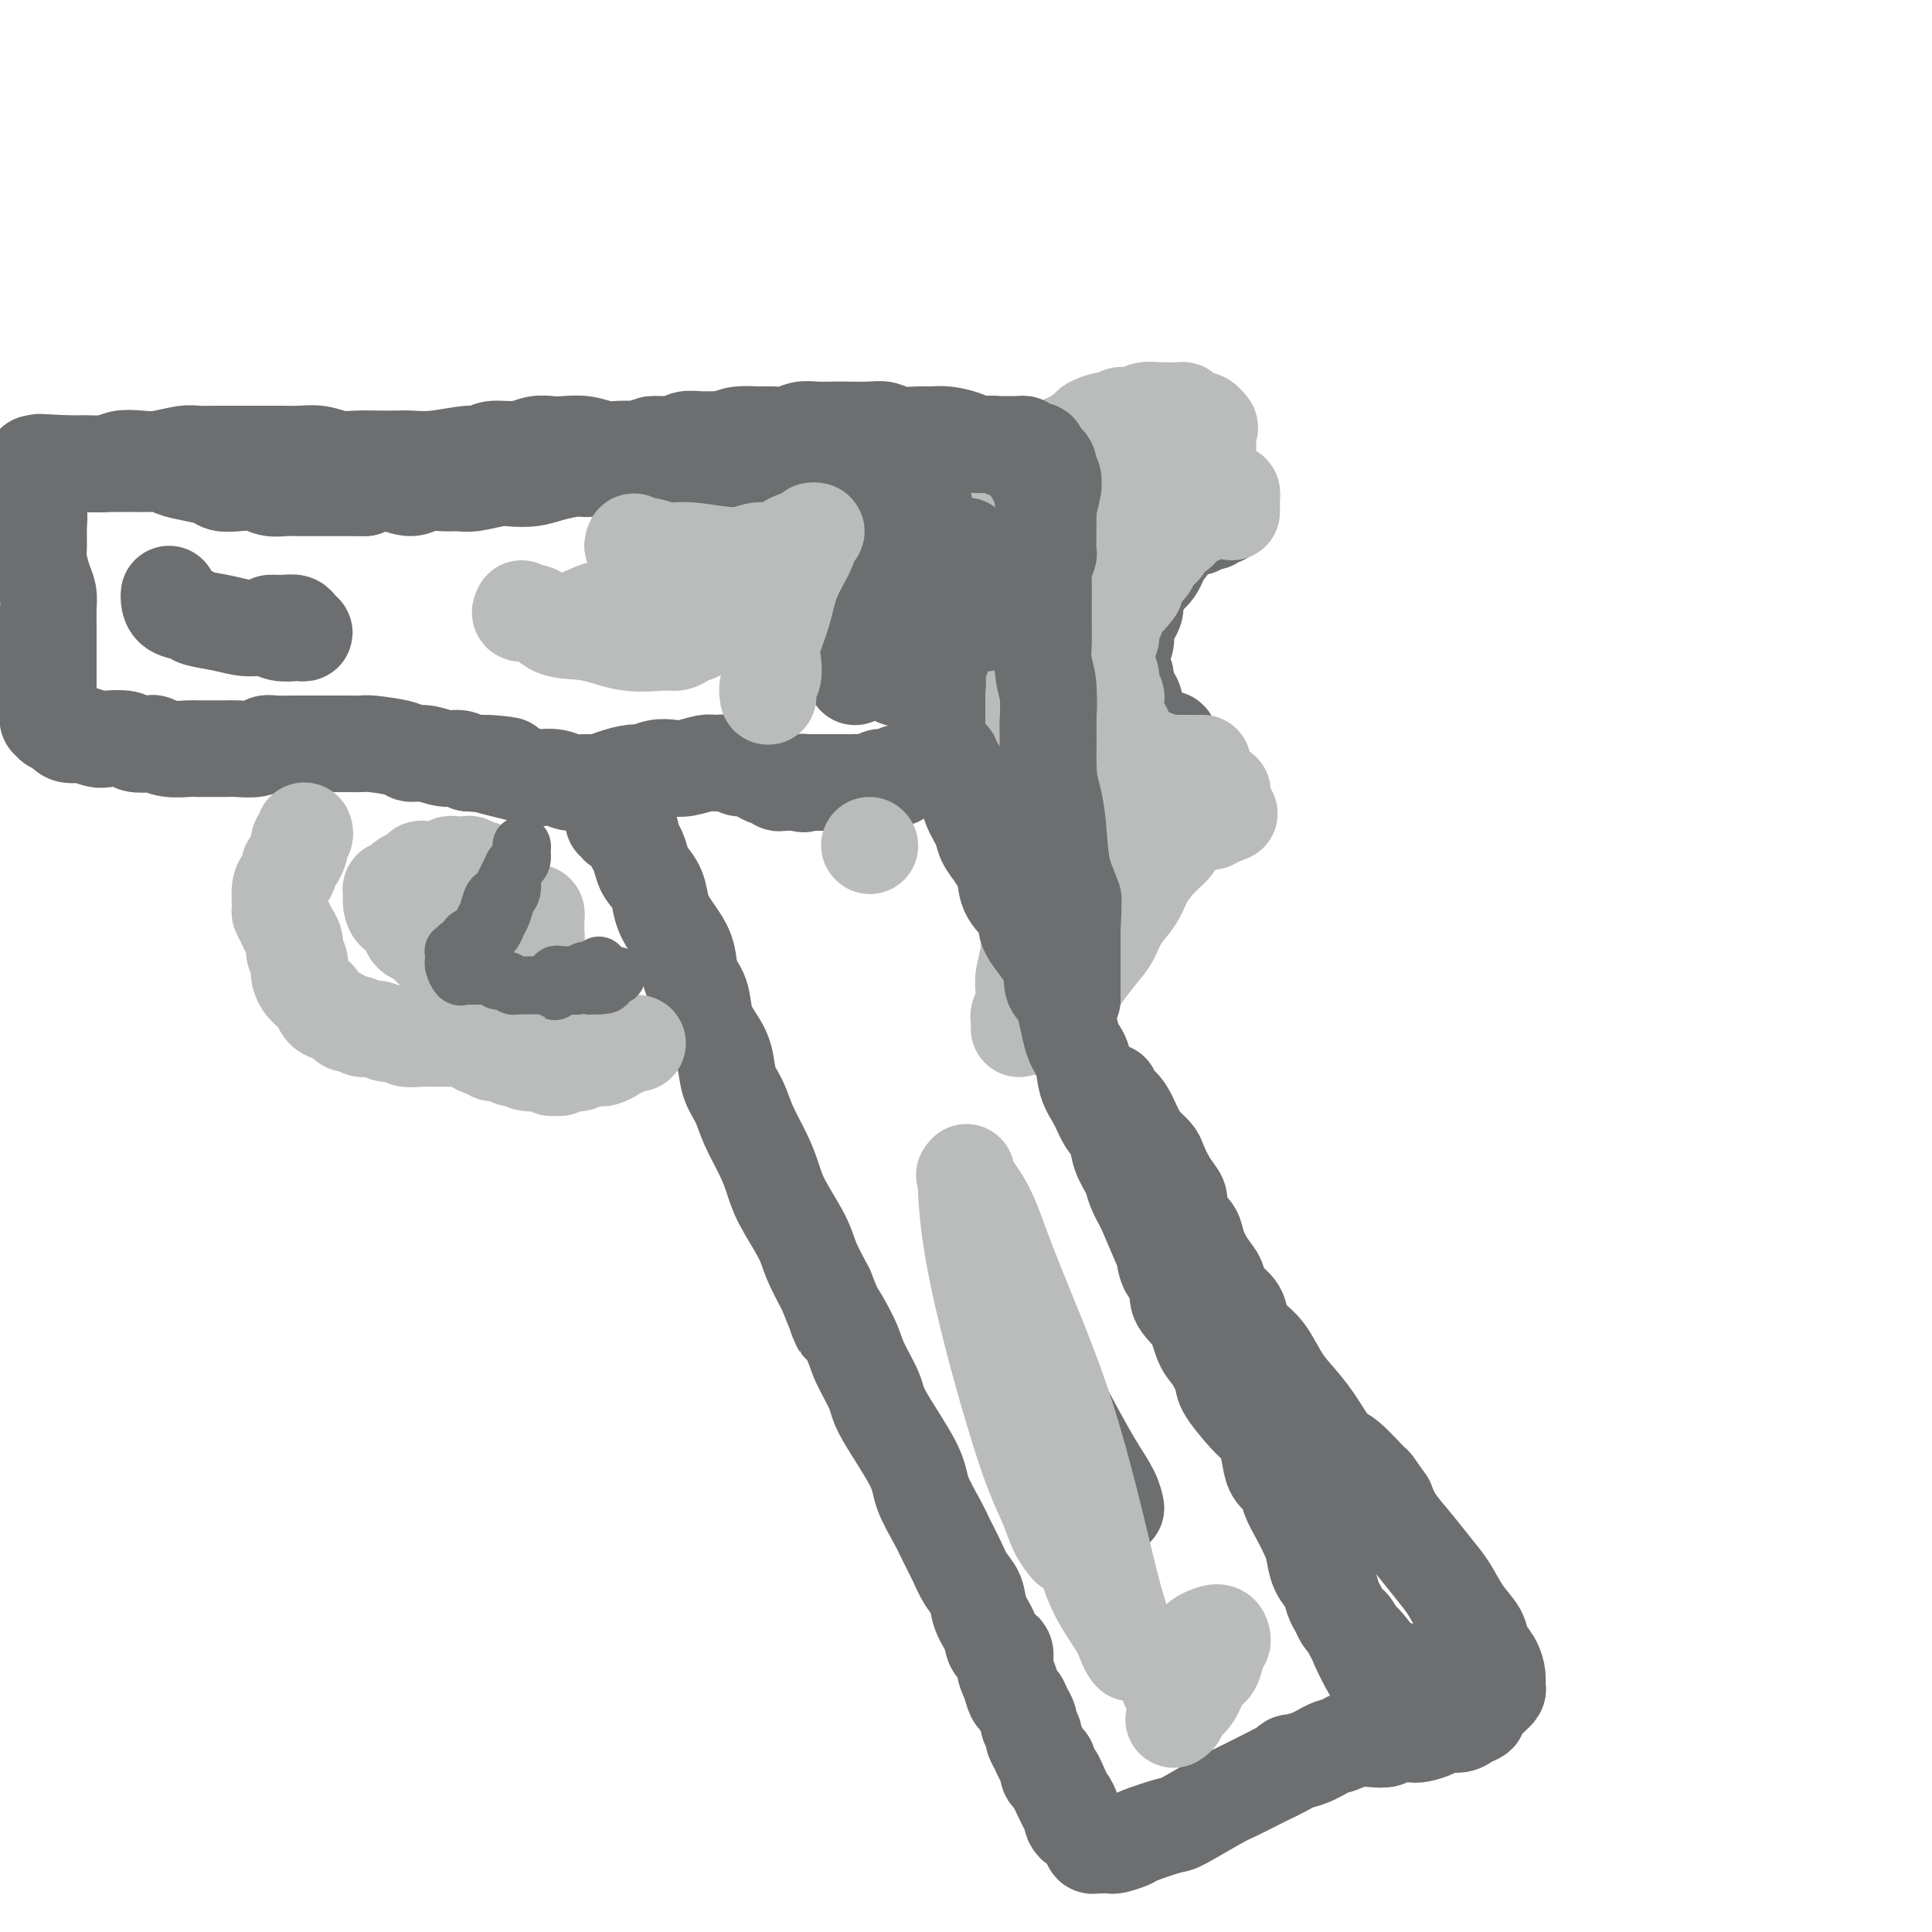 <svg viewBox='0 0 400 400' version='1.1' xmlns='http://www.w3.org/2000/svg' xmlns:xlink='http://www.w3.org/1999/xlink'><g fill='none' stroke='#6D6E70' stroke-width='20' stroke-linecap='round' stroke-linejoin='round'><path d='M7,96c-0.001,-0.063 -0.001,-0.126 0,0c0.001,0.126 0.004,0.442 0,1c-0.004,0.558 -0.015,1.359 0,2c0.015,0.641 0.057,1.123 0,2c-0.057,0.877 -0.212,2.148 0,3c0.212,0.852 0.792,1.285 1,2c0.208,0.715 0.046,1.714 0,3c-0.046,1.286 0.026,2.860 0,4c-0.026,1.140 -0.151,1.846 0,3c0.151,1.154 0.576,2.755 1,4c0.424,1.245 0.846,2.135 1,3c0.154,0.865 0.041,1.706 0,3c-0.041,1.294 -0.011,3.040 0,4c0.011,0.960 0.003,1.135 0,2c-0.003,0.865 -0.001,2.421 0,3c0.001,0.579 0.000,0.183 0,1c-0.000,0.817 -0.000,2.849 0,4c0.000,1.151 0.000,1.422 0,2c-0.000,0.578 -0.000,1.464 0,2c0.000,0.536 0.000,0.722 0,1c-0.000,0.278 -0.001,0.648 0,1c0.001,0.352 0.003,0.687 0,1c-0.003,0.313 -0.012,0.605 0,1c0.012,0.395 0.045,0.893 0,1c-0.045,0.107 -0.167,-0.178 0,0c0.167,0.178 0.622,0.817 1,1c0.378,0.183 0.679,-0.091 1,0c0.321,0.091 0.660,0.545 1,1'/><path d='M13,151c0.435,0.559 0.022,-0.043 0,0c-0.022,0.043 0.348,0.730 1,1c0.652,0.270 1.586,0.124 2,0c0.414,-0.124 0.308,-0.226 1,0c0.692,0.226 2.182,0.779 3,1c0.818,0.221 0.963,0.111 2,0c1.037,-0.111 2.965,-0.222 4,0c1.035,0.222 1.177,0.777 2,1c0.823,0.223 2.327,0.112 3,0c0.673,-0.112 0.515,-0.226 1,0c0.485,0.226 1.615,0.793 3,1c1.385,0.207 3.026,0.055 4,0c0.974,-0.055 1.279,-0.014 2,0c0.721,0.014 1.856,-0.000 3,0c1.144,0.000 2.297,0.014 3,0c0.703,-0.014 0.957,-0.056 2,0c1.043,0.056 2.873,0.211 4,0c1.127,-0.211 1.549,-0.789 2,-1c0.451,-0.211 0.932,-0.057 2,0c1.068,0.057 2.724,0.015 4,0c1.276,-0.015 2.172,-0.005 3,0c0.828,0.005 1.588,0.004 3,0c1.412,-0.004 3.476,-0.011 5,0c1.524,0.011 2.507,0.040 3,0c0.493,-0.040 0.495,-0.150 2,0c1.505,0.150 4.514,0.561 6,1c1.486,0.439 1.448,0.905 2,1c0.552,0.095 1.694,-0.181 3,0c1.306,0.181 2.775,0.818 4,1c1.225,0.182 2.207,-0.091 3,0c0.793,0.091 1.396,0.545 2,1'/><path d='M97,158c13.828,1.034 6.396,0.120 4,0c-2.396,-0.120 0.242,0.555 2,1c1.758,0.445 2.634,0.659 4,1c1.366,0.341 3.222,0.809 4,1c0.778,0.191 0.477,0.104 1,0c0.523,-0.104 1.871,-0.227 3,0c1.129,0.227 2.039,0.803 3,1c0.961,0.197 1.972,0.015 3,0c1.028,-0.015 2.074,0.136 3,0c0.926,-0.136 1.732,-0.558 3,-1c1.268,-0.442 2.999,-0.902 4,-1c1.001,-0.098 1.273,0.166 2,0c0.727,-0.166 1.909,-0.762 3,-1c1.091,-0.238 2.092,-0.117 3,0c0.908,0.117 1.724,0.232 3,0c1.276,-0.232 3.013,-0.809 4,-1c0.987,-0.191 1.223,0.004 2,0c0.777,-0.004 2.096,-0.207 3,0c0.904,0.207 1.394,0.825 2,1c0.606,0.175 1.328,-0.093 2,0c0.672,0.093 1.293,0.547 2,1c0.707,0.453 1.498,0.906 2,1c0.502,0.094 0.713,-0.171 1,0c0.287,0.171 0.651,0.778 1,1c0.349,0.222 0.685,0.060 1,0c0.315,-0.060 0.610,-0.016 1,0c0.390,0.016 0.874,0.004 1,0c0.126,-0.004 -0.107,-0.001 0,0c0.107,0.001 0.553,0.001 1,0'/><path d='M165,162c2.327,0.619 1.143,0.166 1,0c-0.143,-0.166 0.753,-0.044 1,0c0.247,0.044 -0.157,0.012 0,0c0.157,-0.012 0.873,-0.003 1,0c0.127,0.003 -0.335,0.001 0,0c0.335,-0.001 1.468,-0.000 2,0c0.532,0.000 0.462,0.000 1,0c0.538,-0.000 1.683,-0.000 2,0c0.317,0.000 -0.192,0.001 0,0c0.192,-0.001 1.087,-0.004 2,0c0.913,0.004 1.844,0.015 2,0c0.156,-0.015 -0.462,-0.055 0,0c0.462,0.055 2.003,0.207 3,0c0.997,-0.207 1.449,-0.772 2,-1c0.551,-0.228 1.202,-0.118 2,0c0.798,0.118 1.742,0.243 2,0c0.258,-0.243 -0.169,-0.853 0,-1c0.169,-0.147 0.934,0.171 2,0c1.066,-0.171 2.435,-0.830 3,-1c0.565,-0.170 0.327,0.151 1,0c0.673,-0.151 2.255,-0.772 3,-1c0.745,-0.228 0.651,-0.061 1,0c0.349,0.061 1.140,0.017 2,0c0.860,-0.017 1.789,-0.008 2,0c0.211,0.008 -0.297,0.016 0,0c0.297,-0.016 1.399,-0.056 2,0c0.601,0.056 0.700,0.207 1,0c0.300,-0.207 0.800,-0.774 1,-1c0.200,-0.226 0.100,-0.113 0,0'/><path d='M204,157c6.258,-0.740 2.404,-0.089 1,0c-1.404,0.089 -0.358,-0.385 0,-1c0.358,-0.615 0.029,-1.372 0,-2c-0.029,-0.628 0.241,-1.128 0,-2c-0.241,-0.872 -0.993,-2.116 -1,-3c-0.007,-0.884 0.730,-1.409 1,-3c0.270,-1.591 0.072,-4.248 0,-6c-0.072,-1.752 -0.020,-2.598 0,-4c0.020,-1.402 0.006,-3.359 0,-5c-0.006,-1.641 -0.005,-2.967 0,-4c0.005,-1.033 0.016,-1.772 0,-3c-0.016,-1.228 -0.057,-2.945 0,-4c0.057,-1.055 0.211,-1.448 0,-2c-0.211,-0.552 -0.788,-1.261 -1,-2c-0.212,-0.739 -0.061,-1.507 0,-2c0.061,-0.493 0.031,-0.711 0,-1c-0.031,-0.289 -0.062,-0.650 0,-1c0.062,-0.350 0.219,-0.689 0,-1c-0.219,-0.311 -0.814,-0.594 -1,-1c-0.186,-0.406 0.036,-0.935 0,-1c-0.036,-0.065 -0.331,0.333 -1,0c-0.669,-0.333 -1.712,-1.396 -2,-2c-0.288,-0.604 0.181,-0.750 0,-1c-0.181,-0.250 -1.010,-0.606 -2,-1c-0.990,-0.394 -2.140,-0.827 -3,-1c-0.860,-0.173 -1.430,-0.087 -2,0'/><path d='M193,104c-1.902,-1.802 -1.159,-1.806 -2,-2c-0.841,-0.194 -3.268,-0.578 -5,-1c-1.732,-0.422 -2.769,-0.883 -4,-1c-1.231,-0.117 -2.654,0.108 -4,0c-1.346,-0.108 -2.614,-0.550 -4,-1c-1.386,-0.450 -2.891,-0.909 -4,-1c-1.109,-0.091 -1.823,0.186 -3,0c-1.177,-0.186 -2.818,-0.834 -4,-1c-1.182,-0.166 -1.904,0.152 -3,0c-1.096,-0.152 -2.565,-0.773 -4,-1c-1.435,-0.227 -2.837,-0.061 -4,0c-1.163,0.061 -2.089,0.016 -3,0c-0.911,-0.016 -1.807,-0.004 -3,0c-1.193,0.004 -2.682,0.000 -4,0c-1.318,-0.000 -2.464,0.004 -4,0c-1.536,-0.004 -3.462,-0.016 -5,0c-1.538,0.016 -2.687,0.060 -4,0c-1.313,-0.060 -2.790,-0.223 -4,0c-1.210,0.223 -2.152,0.830 -3,1c-0.848,0.170 -1.604,-0.099 -3,0c-1.396,0.099 -3.434,0.566 -5,1c-1.566,0.434 -2.660,0.834 -4,1c-1.340,0.166 -2.927,0.097 -4,0c-1.073,-0.097 -1.631,-0.224 -3,0c-1.369,0.224 -3.548,0.797 -5,1c-1.452,0.203 -2.177,0.037 -3,0c-0.823,-0.037 -1.743,0.056 -3,0c-1.257,-0.056 -2.853,-0.263 -4,0c-1.147,0.263 -1.847,0.994 -3,1c-1.153,0.006 -2.758,-0.713 -4,-1c-1.242,-0.287 -2.121,-0.144 -3,0'/><path d='M78,100c-12.619,0.845 -5.166,0.959 -3,1c2.166,0.041 -0.956,0.011 -3,0c-2.044,-0.011 -3.012,-0.002 -4,0c-0.988,0.002 -1.996,-0.003 -3,0c-1.004,0.003 -2.005,0.015 -3,0c-0.995,-0.015 -1.986,-0.056 -3,0c-1.014,0.056 -2.052,0.208 -3,0c-0.948,-0.208 -1.807,-0.777 -3,-1c-1.193,-0.223 -2.722,-0.101 -4,0c-1.278,0.101 -2.305,0.181 -3,0c-0.695,-0.181 -1.056,-0.623 -2,-1c-0.944,-0.377 -2.469,-0.690 -4,-1c-1.531,-0.310 -3.067,-0.619 -4,-1c-0.933,-0.381 -1.261,-0.834 -2,-1c-0.739,-0.166 -1.888,-0.044 -3,0c-1.112,0.044 -2.188,0.012 -3,0c-0.812,-0.012 -1.359,-0.003 -2,0c-0.641,0.003 -1.375,0.001 -2,0c-0.625,-0.001 -1.141,-0.000 -2,0c-0.859,0.000 -2.063,0.000 -3,0c-0.937,-0.000 -1.609,-0.000 -2,0c-0.391,0.000 -0.502,0.000 -1,0c-0.498,-0.000 -1.385,-0.000 -2,0c-0.615,0.000 -0.959,0.000 -1,0c-0.041,-0.000 0.220,-0.000 0,0c-0.220,0.000 -0.920,0.000 -1,0c-0.080,-0.000 0.460,-0.000 1,0'/><path d='M13,96c-9.939,-0.615 -2.287,-0.151 1,0c3.287,0.151 2.208,-0.011 3,0c0.792,0.011 3.455,0.195 5,0c1.545,-0.195 1.974,-0.770 3,-1c1.026,-0.230 2.651,-0.114 4,0c1.349,0.114 2.422,0.227 4,0c1.578,-0.227 3.659,-0.793 5,-1c1.341,-0.207 1.940,-0.056 3,0c1.060,0.056 2.579,0.015 4,0c1.421,-0.015 2.743,-0.005 4,0c1.257,0.005 2.450,0.005 4,0c1.550,-0.005 3.457,-0.015 5,0c1.543,0.015 2.723,0.057 4,0c1.277,-0.057 2.653,-0.211 4,0c1.347,0.211 2.666,0.788 4,1c1.334,0.212 2.681,0.058 4,0c1.319,-0.058 2.608,-0.020 4,0c1.392,0.020 2.887,0.020 4,0c1.113,-0.020 1.843,-0.062 3,0c1.157,0.062 2.742,0.228 5,0c2.258,-0.228 5.188,-0.849 7,-1c1.812,-0.151 2.505,0.170 3,0c0.495,-0.170 0.792,-0.830 2,-1c1.208,-0.170 3.326,0.150 5,0c1.674,-0.150 2.902,-0.768 4,-1c1.098,-0.232 2.065,-0.076 3,0c0.935,0.076 1.836,0.073 3,0c1.164,-0.073 2.590,-0.215 4,0c1.410,0.215 2.803,0.789 4,1c1.197,0.211 2.199,0.060 3,0c0.801,-0.060 1.400,-0.030 2,0'/><path d='M130,93c18.636,-0.236 6.725,0.673 3,1c-3.725,0.327 0.737,0.073 3,0c2.263,-0.073 2.327,0.037 3,0c0.673,-0.037 1.954,-0.220 3,0c1.046,0.220 1.858,0.844 2,1c0.142,0.156 -0.384,-0.154 2,0c2.384,0.154 7.678,0.773 10,1c2.322,0.227 1.670,0.061 3,0c1.330,-0.061 4.640,-0.016 6,0c1.360,0.016 0.768,0.004 1,0c0.232,-0.004 1.288,-0.001 2,0c0.712,0.001 1.079,0.000 2,0c0.921,-0.000 2.396,-0.000 3,0c0.604,0.000 0.337,0.000 1,0c0.663,-0.000 2.257,-0.000 3,0c0.743,0.000 0.636,0.000 1,0c0.364,-0.000 1.198,-0.000 2,0c0.802,0.000 1.572,0.000 2,0c0.428,-0.000 0.514,-0.000 1,0c0.486,0.000 1.373,0.000 2,0c0.627,-0.000 0.995,-0.000 1,0c0.005,0.000 -0.352,0.000 0,0c0.352,-0.000 1.414,-0.000 2,0c0.586,0.000 0.696,0.000 1,0c0.304,-0.000 0.801,-0.000 1,0c0.199,0.000 0.099,0.000 0,0'/><path d='M253,107c-0.323,-0.121 -0.645,-0.242 -1,0c-0.355,0.242 -0.742,0.849 -1,1c-0.258,0.151 -0.388,-0.152 -1,0c-0.612,0.152 -1.708,0.761 -2,1c-0.292,0.239 0.220,0.109 0,0c-0.220,-0.109 -1.172,-0.198 -2,0c-0.828,0.198 -1.532,0.683 -2,1c-0.468,0.317 -0.699,0.465 -1,1c-0.301,0.535 -0.672,1.456 -1,2c-0.328,0.544 -0.613,0.709 -1,1c-0.387,0.291 -0.877,0.707 -1,1c-0.123,0.293 0.122,0.463 0,1c-0.122,0.537 -0.611,1.442 -1,2c-0.389,0.558 -0.678,0.768 -1,1c-0.322,0.232 -0.678,0.484 -1,1c-0.322,0.516 -0.612,1.294 -1,2c-0.388,0.706 -0.875,1.340 -1,2c-0.125,0.660 0.111,1.345 0,2c-0.111,0.655 -0.569,1.279 -1,2c-0.431,0.721 -0.833,1.539 -1,2c-0.167,0.461 -0.098,0.565 0,1c0.098,0.435 0.225,1.202 0,2c-0.225,0.798 -0.803,1.626 -1,2c-0.197,0.374 -0.015,0.293 0,1c0.015,0.707 -0.139,2.202 0,3c0.139,0.798 0.569,0.899 1,1'/><path d='M233,140c-0.457,3.907 0.401,3.676 1,4c0.599,0.324 0.938,1.204 1,2c0.062,0.796 -0.153,1.510 0,2c0.153,0.490 0.676,0.757 1,1c0.324,0.243 0.451,0.461 1,1c0.549,0.539 1.520,1.399 2,2c0.480,0.601 0.469,0.945 1,1c0.531,0.055 1.605,-0.177 2,0c0.395,0.177 0.113,0.765 0,1c-0.113,0.235 -0.056,0.118 0,0'/></g>
<g fill='none' stroke='#BABBBB' stroke-width='20' stroke-linecap='round' stroke-linejoin='round'><path d='M255,106c0.000,-0.447 0.001,-0.894 0,-1c-0.001,-0.106 -0.003,0.129 0,0c0.003,-0.129 0.010,-0.624 0,-1c-0.010,-0.376 -0.038,-0.635 0,-1c0.038,-0.365 0.144,-0.837 0,-1c-0.144,-0.163 -0.536,-0.016 -1,0c-0.464,0.016 -1.001,-0.098 -1,0c0.001,0.098 0.540,0.407 0,1c-0.540,0.593 -2.159,1.468 -3,2c-0.841,0.532 -0.903,0.720 -1,1c-0.097,0.280 -0.229,0.651 -1,1c-0.771,0.349 -2.181,0.674 -3,1c-0.819,0.326 -1.045,0.651 -1,1c0.045,0.349 0.363,0.722 0,1c-0.363,0.278 -1.407,0.460 -2,1c-0.593,0.540 -0.735,1.439 -1,2c-0.265,0.561 -0.653,0.783 -1,1c-0.347,0.217 -0.654,0.428 -1,1c-0.346,0.572 -0.732,1.504 -1,2c-0.268,0.496 -0.418,0.557 -1,1c-0.582,0.443 -1.595,1.270 -2,2c-0.405,0.730 -0.203,1.365 0,2'/><path d='M235,122c-1.724,2.340 -1.035,1.190 -1,1c0.035,-0.190 -0.583,0.582 -1,1c-0.417,0.418 -0.633,0.483 -1,1c-0.367,0.517 -0.887,1.485 -1,2c-0.113,0.515 0.180,0.576 0,1c-0.180,0.424 -0.833,1.212 -1,2c-0.167,0.788 0.150,1.576 0,2c-0.150,0.424 -0.768,0.484 -1,1c-0.232,0.516 -0.077,1.489 0,2c0.077,0.511 0.077,0.561 0,1c-0.077,0.439 -0.231,1.269 0,2c0.231,0.731 0.847,1.364 1,2c0.153,0.636 -0.156,1.274 0,2c0.156,0.726 0.777,1.542 1,2c0.223,0.458 0.050,0.560 0,1c-0.050,0.440 0.024,1.217 0,2c-0.024,0.783 -0.147,1.572 0,2c0.147,0.428 0.565,0.496 1,1c0.435,0.504 0.886,1.444 1,2c0.114,0.556 -0.110,0.727 0,1c0.110,0.273 0.553,0.648 1,1c0.447,0.352 0.896,0.682 1,1c0.104,0.318 -0.138,0.625 0,1c0.138,0.375 0.657,0.818 1,1c0.343,0.182 0.511,0.101 1,0c0.489,-0.101 1.301,-0.223 2,0c0.699,0.223 1.287,0.792 2,1c0.713,0.208 1.552,0.056 2,0c0.448,-0.056 0.505,-0.015 1,0c0.495,0.015 1.427,0.004 2,0c0.573,-0.004 0.786,-0.002 1,0'/><path d='M247,158c1.789,0.155 1.263,0.041 1,0c-0.263,-0.041 -0.263,-0.011 0,0c0.263,0.011 0.789,0.003 1,0c0.211,-0.003 0.105,-0.002 0,0'/><path d='M211,101c0.449,-0.026 0.897,-0.052 1,0c0.103,0.052 -0.141,0.184 0,0c0.141,-0.184 0.667,-0.682 1,-1c0.333,-0.318 0.474,-0.456 1,-1c0.526,-0.544 1.438,-1.492 2,-2c0.562,-0.508 0.774,-0.574 1,-1c0.226,-0.426 0.464,-1.213 1,-2c0.536,-0.787 1.368,-1.574 2,-2c0.632,-0.426 1.062,-0.491 2,-1c0.938,-0.509 2.382,-1.461 3,-2c0.618,-0.539 0.410,-0.665 1,-1c0.590,-0.335 1.977,-0.878 3,-1c1.023,-0.122 1.683,0.178 2,0c0.317,-0.178 0.292,-0.832 1,-1c0.708,-0.168 2.147,0.151 3,0c0.853,-0.151 1.118,-0.773 2,-1c0.882,-0.227 2.382,-0.058 3,0c0.618,0.058 0.356,0.005 1,0c0.644,-0.005 2.196,0.037 3,0c0.804,-0.037 0.859,-0.154 1,0c0.141,0.154 0.366,0.580 1,1c0.634,0.420 1.675,0.834 2,1c0.325,0.166 -0.066,0.083 0,0c0.066,-0.083 0.590,-0.167 1,0c0.410,0.167 0.705,0.583 1,1'/><path d='M250,88c0.929,0.643 0.250,0.750 0,1c-0.250,0.250 -0.071,0.643 0,1c0.071,0.357 0.034,0.678 0,1c-0.034,0.322 -0.065,0.645 0,1c0.065,0.355 0.225,0.743 0,1c-0.225,0.257 -0.833,0.384 -1,1c-0.167,0.616 0.109,1.720 0,2c-0.109,0.280 -0.604,-0.265 -1,0c-0.396,0.265 -0.694,1.339 -1,2c-0.306,0.661 -0.621,0.909 -1,1c-0.379,0.091 -0.823,0.026 -1,0c-0.177,-0.026 -0.089,-0.013 0,0'/><path d='M217,213c-0.000,-0.328 -0.000,-0.655 0,-1c0.000,-0.345 0.000,-0.706 0,-1c-0.000,-0.294 -0.001,-0.519 0,-1c0.001,-0.481 0.004,-1.216 0,-2c-0.004,-0.784 -0.014,-1.615 0,-2c0.014,-0.385 0.053,-0.323 0,-1c-0.053,-0.677 -0.198,-2.092 0,-3c0.198,-0.908 0.739,-1.307 1,-2c0.261,-0.693 0.242,-1.679 1,-3c0.758,-1.321 2.295,-2.975 3,-4c0.705,-1.025 0.579,-1.420 1,-2c0.421,-0.580 1.388,-1.345 2,-2c0.612,-0.655 0.870,-1.199 2,-2c1.130,-0.801 3.131,-1.859 4,-3c0.869,-1.141 0.607,-2.367 1,-3c0.393,-0.633 1.442,-0.674 2,-1c0.558,-0.326 0.626,-0.938 1,-2c0.374,-1.062 1.055,-2.576 2,-3c0.945,-0.424 2.155,0.241 3,0c0.845,-0.241 1.325,-1.389 2,-2c0.675,-0.611 1.547,-0.686 2,-1c0.453,-0.314 0.489,-0.868 1,-1c0.511,-0.132 1.499,0.157 2,0c0.501,-0.157 0.515,-0.760 1,-1c0.485,-0.240 1.439,-0.116 2,0c0.561,0.116 0.728,0.223 1,0c0.272,-0.223 0.649,-0.778 1,-1c0.351,-0.222 0.675,-0.111 1,0'/><path d='M253,169c2.667,-1.000 1.333,-0.500 0,0'/><path d='M211,213c-0.008,-0.329 -0.016,-0.658 0,-1c0.016,-0.342 0.056,-0.698 0,-1c-0.056,-0.302 -0.207,-0.551 0,-1c0.207,-0.449 0.772,-1.096 1,-2c0.228,-0.904 0.117,-2.063 0,-3c-0.117,-0.937 -0.242,-1.651 0,-3c0.242,-1.349 0.849,-3.333 1,-5c0.151,-1.667 -0.156,-3.019 0,-4c0.156,-0.981 0.774,-1.592 1,-3c0.226,-1.408 0.061,-3.613 0,-5c-0.061,-1.387 -0.016,-1.957 0,-3c0.016,-1.043 0.004,-2.558 0,-4c-0.004,-1.442 -0.001,-2.810 0,-4c0.001,-1.190 0.000,-2.201 0,-4c-0.000,-1.799 -0.000,-4.385 0,-6c0.000,-1.615 0.000,-2.258 0,-3c-0.000,-0.742 -0.000,-1.582 0,-3c0.000,-1.418 0.000,-3.415 0,-5c-0.000,-1.585 -0.000,-2.759 0,-4c0.000,-1.241 0.000,-2.548 0,-3c-0.000,-0.452 -0.000,-0.048 0,-1c0.000,-0.952 0.000,-3.259 0,-5c-0.000,-1.741 -0.000,-2.916 0,-4c0.000,-1.084 0.001,-2.076 0,-3c-0.001,-0.924 -0.003,-1.781 0,-3c0.003,-1.219 0.011,-2.801 0,-4c-0.011,-1.199 -0.041,-2.015 0,-3c0.041,-0.985 0.155,-2.139 0,-3c-0.155,-0.861 -0.577,-1.431 -1,-2'/><path d='M213,118c-0.155,-11.462 -0.041,-4.118 0,-2c0.041,2.118 0.010,-0.990 0,-2c-0.010,-1.010 0.000,0.079 0,0c-0.000,-0.079 -0.011,-1.327 0,-2c0.011,-0.673 0.044,-0.772 0,-1c-0.044,-0.228 -0.166,-0.584 0,-1c0.166,-0.416 0.621,-0.890 1,-1c0.379,-0.110 0.681,0.144 1,0c0.319,-0.144 0.654,-0.686 1,-1c0.346,-0.314 0.704,-0.399 1,-1c0.296,-0.601 0.530,-1.719 1,-2c0.470,-0.281 1.177,0.276 2,0c0.823,-0.276 1.760,-1.384 2,-2c0.240,-0.616 -0.219,-0.740 0,-1c0.219,-0.260 1.116,-0.655 2,-1c0.884,-0.345 1.753,-0.639 2,-1c0.247,-0.361 -0.130,-0.787 0,-1c0.130,-0.213 0.766,-0.211 1,0c0.234,0.211 0.067,0.632 0,1c-0.067,0.368 -0.033,0.684 0,1'/><path d='M227,101c1.911,-1.562 -0.313,-0.468 -1,1c-0.687,1.468 0.163,3.308 0,5c-0.163,1.692 -1.340,3.235 -2,5c-0.660,1.765 -0.804,3.751 -1,6c-0.196,2.249 -0.445,4.762 -1,7c-0.555,2.238 -1.417,4.200 -2,6c-0.583,1.800 -0.889,3.439 -1,5c-0.111,1.561 -0.028,3.045 0,4c0.028,0.955 0.001,1.380 0,2c-0.001,0.620 0.023,1.436 0,2c-0.023,0.564 -0.092,0.875 0,1c0.092,0.125 0.344,0.062 1,0c0.656,-0.062 1.717,-0.123 2,0c0.283,0.123 -0.211,0.431 0,1c0.211,0.569 1.129,1.401 2,2c0.871,0.599 1.697,0.966 2,2c0.303,1.034 0.082,2.737 0,4c-0.082,1.263 -0.026,2.087 0,5c0.026,2.913 0.021,7.915 0,11c-0.021,3.085 -0.058,4.253 0,5c0.058,0.747 0.212,1.074 0,2c-0.212,0.926 -0.789,2.452 -1,3c-0.211,0.548 -0.057,0.120 0,0c0.057,-0.120 0.016,0.069 0,0c-0.016,-0.069 -0.007,-0.397 0,-1c0.007,-0.603 0.012,-1.481 0,-2c-0.012,-0.519 -0.042,-0.678 0,-1c0.042,-0.322 0.155,-0.806 0,-1c-0.155,-0.194 -0.577,-0.097 -1,0'/><path d='M224,175c-0.156,-0.820 -0.046,-0.369 0,0c0.046,0.369 0.026,0.658 0,1c-0.026,0.342 -0.060,0.738 0,1c0.060,0.262 0.212,0.389 0,1c-0.212,0.611 -0.789,1.707 -1,2c-0.211,0.293 -0.057,-0.217 0,0c0.057,0.217 0.016,1.160 0,2c-0.016,0.840 -0.008,1.576 0,2c0.008,0.424 0.016,0.534 0,1c-0.016,0.466 -0.056,1.286 0,2c0.056,0.714 0.208,1.322 0,2c-0.208,0.678 -0.777,1.426 -1,2c-0.223,0.574 -0.102,0.973 0,2c0.102,1.027 0.185,2.681 0,4c-0.185,1.319 -0.637,2.303 -1,3c-0.363,0.697 -0.638,1.108 -1,2c-0.362,0.892 -0.812,2.264 -1,3c-0.188,0.736 -0.114,0.836 0,1c0.114,0.164 0.268,0.391 0,1c-0.268,0.609 -0.959,1.601 -1,2c-0.041,0.399 0.569,0.204 1,0c0.431,-0.204 0.685,-0.416 1,-1c0.315,-0.584 0.693,-1.538 1,-2c0.307,-0.462 0.544,-0.432 1,-1c0.456,-0.568 1.130,-1.734 2,-3c0.870,-1.266 1.935,-2.633 3,-4'/><path d='M227,198c1.993,-2.416 2.476,-2.957 3,-4c0.524,-1.043 1.090,-2.587 2,-4c0.910,-1.413 2.165,-2.696 3,-4c0.835,-1.304 1.249,-2.629 2,-4c0.751,-1.371 1.840,-2.790 3,-4c1.160,-1.210 2.391,-2.213 3,-3c0.609,-0.787 0.597,-1.357 1,-2c0.403,-0.643 1.221,-1.357 2,-2c0.779,-0.643 1.518,-1.215 2,-2c0.482,-0.785 0.707,-1.783 1,-2c0.293,-0.217 0.653,0.348 1,0c0.347,-0.348 0.681,-1.609 1,-2c0.319,-0.391 0.624,0.087 1,0c0.376,-0.087 0.822,-0.739 1,-1c0.178,-0.261 0.089,-0.130 0,0'/></g>
<g fill='none' stroke='#6D6E70' stroke-width='20' stroke-linecap='round' stroke-linejoin='round'><path d='M127,170c0.477,-0.135 0.954,-0.270 1,0c0.046,0.270 -0.338,0.944 0,1c0.338,0.056 1.399,-0.505 2,0c0.601,0.505 0.742,2.077 1,3c0.258,0.923 0.632,1.198 1,2c0.368,0.802 0.730,2.131 1,3c0.270,0.869 0.447,1.277 1,2c0.553,0.723 1.481,1.761 2,3c0.519,1.239 0.629,2.679 1,4c0.371,1.321 1.002,2.524 2,4c0.998,1.476 2.364,3.227 3,5c0.636,1.773 0.541,3.568 1,5c0.459,1.432 1.470,2.501 2,4c0.530,1.499 0.579,3.429 1,5c0.421,1.571 1.214,2.785 2,4c0.786,1.215 1.565,2.431 2,4c0.435,1.569 0.526,3.490 1,5c0.474,1.510 1.332,2.610 2,4c0.668,1.390 1.145,3.071 2,5c0.855,1.929 2.087,4.107 3,6c0.913,1.893 1.507,3.502 2,5c0.493,1.498 0.885,2.886 2,5c1.115,2.114 2.954,4.954 4,7c1.046,2.046 1.299,3.299 2,5c0.701,1.701 1.851,3.851 3,6'/><path d='M171,267c4.777,11.716 2.220,6.007 2,5c-0.220,-1.007 1.896,2.688 3,5c1.104,2.312 1.197,3.242 2,5c0.803,1.758 2.316,4.343 3,6c0.684,1.657 0.539,2.386 2,5c1.461,2.614 4.527,7.115 6,10c1.473,2.885 1.353,4.155 2,6c0.647,1.845 2.061,4.264 3,6c0.939,1.736 1.402,2.789 2,4c0.598,1.211 1.330,2.582 2,4c0.670,1.418 1.277,2.885 2,4c0.723,1.115 1.560,1.880 2,3c0.440,1.120 0.481,2.596 1,4c0.519,1.404 1.515,2.735 2,4c0.485,1.265 0.459,2.465 1,3c0.541,0.535 1.651,0.405 2,1c0.349,0.595 -0.061,1.916 0,3c0.061,1.084 0.595,1.929 1,3c0.405,1.071 0.682,2.366 1,3c0.318,0.634 0.678,0.608 1,1c0.322,0.392 0.607,1.204 1,2c0.393,0.796 0.893,1.578 1,2c0.107,0.422 -0.179,0.484 0,1c0.179,0.516 0.822,1.485 1,2c0.178,0.515 -0.111,0.575 0,1c0.111,0.425 0.621,1.213 1,2c0.379,0.787 0.627,1.572 1,2c0.373,0.428 0.870,0.500 1,1c0.130,0.500 -0.106,1.429 0,2c0.106,0.571 0.553,0.786 1,1'/><path d='M218,368c7.449,15.678 2.570,4.372 1,1c-1.570,-3.372 0.167,1.190 1,3c0.833,1.810 0.762,0.868 1,1c0.238,0.132 0.785,1.340 1,2c0.215,0.660 0.099,0.773 0,1c-0.099,0.227 -0.180,0.567 0,1c0.180,0.433 0.623,0.957 1,1c0.377,0.043 0.690,-0.396 1,0c0.310,0.396 0.618,1.627 1,2c0.382,0.373 0.838,-0.110 1,0c0.162,0.110 0.028,0.814 0,1c-0.028,0.186 0.048,-0.146 0,0c-0.048,0.146 -0.220,0.771 0,1c0.220,0.229 0.833,0.061 1,0c0.167,-0.061 -0.112,-0.015 0,0c0.112,0.015 0.615,0.001 1,0c0.385,-0.001 0.651,0.012 1,0c0.349,-0.012 0.780,-0.049 1,0c0.220,0.049 0.228,0.185 1,0c0.772,-0.185 2.307,-0.690 3,-1c0.693,-0.310 0.544,-0.425 2,-1c1.456,-0.575 4.517,-1.610 6,-2c1.483,-0.390 1.386,-0.135 3,-1c1.614,-0.865 4.938,-2.850 7,-4c2.062,-1.150 2.863,-1.463 4,-2c1.137,-0.537 2.611,-1.296 4,-2c1.389,-0.704 2.695,-1.352 4,-2'/><path d='M264,367c5.750,-2.742 3.124,-2.097 3,-2c-0.124,0.097 2.252,-0.352 4,-1c1.748,-0.648 2.867,-1.493 4,-2c1.133,-0.507 2.280,-0.675 3,-1c0.720,-0.325 1.012,-0.805 2,-1c0.988,-0.195 2.672,-0.104 4,0c1.328,0.104 2.299,0.221 3,0c0.701,-0.221 1.131,-0.781 2,-1c0.869,-0.219 2.176,-0.096 3,0c0.824,0.096 1.165,0.166 2,0c0.835,-0.166 2.165,-0.570 3,-1c0.835,-0.430 1.175,-0.888 2,-1c0.825,-0.112 2.137,0.121 3,0c0.863,-0.121 1.279,-0.597 2,-1c0.721,-0.403 1.747,-0.734 2,-1c0.253,-0.266 -0.268,-0.467 0,-1c0.268,-0.533 1.326,-1.399 2,-2c0.674,-0.601 0.966,-0.937 1,-1c0.034,-0.063 -0.189,0.146 0,0c0.189,-0.146 0.790,-0.647 1,-1c0.210,-0.353 0.031,-0.558 0,-1c-0.031,-0.442 0.088,-1.120 0,-2c-0.088,-0.880 -0.383,-1.961 -1,-3c-0.617,-1.039 -1.557,-2.037 -2,-3c-0.443,-0.963 -0.389,-1.891 -1,-3c-0.611,-1.109 -1.886,-2.400 -3,-4c-1.114,-1.600 -2.066,-3.509 -3,-5c-0.934,-1.491 -1.848,-2.565 -3,-4c-1.152,-1.435 -2.541,-3.233 -4,-5c-1.459,-1.767 -2.988,-3.505 -4,-5c-1.012,-1.495 -1.506,-2.748 -2,-4'/><path d='M287,311c-3.351,-4.791 -2.227,-3.268 -3,-4c-0.773,-0.732 -3.442,-3.720 -5,-5c-1.558,-1.280 -2.006,-0.853 -3,-2c-0.994,-1.147 -2.535,-3.868 -4,-6c-1.465,-2.132 -2.855,-3.676 -4,-5c-1.145,-1.324 -2.045,-2.426 -3,-4c-0.955,-1.574 -1.965,-3.618 -3,-5c-1.035,-1.382 -2.094,-2.103 -3,-3c-0.906,-0.897 -1.660,-1.972 -2,-3c-0.340,-1.028 -0.266,-2.011 -1,-3c-0.734,-0.989 -2.276,-1.984 -3,-3c-0.724,-1.016 -0.631,-2.053 -1,-3c-0.369,-0.947 -1.199,-1.805 -2,-3c-0.801,-1.195 -1.572,-2.728 -2,-4c-0.428,-1.272 -0.513,-2.282 -1,-3c-0.487,-0.718 -1.377,-1.144 -2,-2c-0.623,-0.856 -0.978,-2.141 -1,-3c-0.022,-0.859 0.289,-1.293 0,-2c-0.289,-0.707 -1.180,-1.686 -2,-3c-0.820,-1.314 -1.570,-2.964 -2,-4c-0.430,-1.036 -0.538,-1.457 -1,-2c-0.462,-0.543 -1.276,-1.206 -2,-2c-0.724,-0.794 -1.357,-1.719 -2,-3c-0.643,-1.281 -1.297,-2.918 -2,-4c-0.703,-1.082 -1.457,-1.610 -2,-2c-0.543,-0.390 -0.877,-0.644 -1,-1c-0.123,-0.356 -0.035,-0.816 0,-1c0.035,-0.184 0.018,-0.092 0,0'/><path d='M197,157c-0.090,0.361 -0.180,0.721 0,1c0.180,0.279 0.630,0.476 1,1c0.370,0.524 0.662,1.375 1,2c0.338,0.625 0.723,1.023 1,2c0.277,0.977 0.446,2.533 1,4c0.554,1.467 1.494,2.846 2,4c0.506,1.154 0.578,2.083 1,3c0.422,0.917 1.195,1.821 2,3c0.805,1.179 1.642,2.631 2,4c0.358,1.369 0.238,2.654 1,4c0.762,1.346 2.406,2.753 3,4c0.594,1.247 0.137,2.333 1,4c0.863,1.667 3.047,3.914 4,6c0.953,2.086 0.674,4.011 1,5c0.326,0.989 1.256,1.043 2,3c0.744,1.957 1.301,5.815 2,8c0.699,2.185 1.539,2.695 2,4c0.461,1.305 0.542,3.405 1,5c0.458,1.595 1.292,2.685 2,4c0.708,1.315 1.288,2.854 2,4c0.712,1.146 1.555,1.898 2,3c0.445,1.102 0.490,2.553 1,4c0.510,1.447 1.483,2.890 2,4c0.517,1.110 0.576,1.889 1,3c0.424,1.111 1.212,2.556 2,4'/><path d='M237,250c6.308,14.707 2.077,4.975 1,2c-1.077,-2.975 1.001,0.809 2,3c0.999,2.191 0.918,2.790 1,4c0.082,1.210 0.325,3.031 1,4c0.675,0.969 1.780,1.087 2,2c0.220,0.913 -0.445,2.622 0,4c0.445,1.378 2.000,2.425 3,4c1.000,1.575 1.444,3.679 2,5c0.556,1.321 1.223,1.858 2,3c0.777,1.142 1.665,2.888 2,4c0.335,1.112 0.117,1.589 1,3c0.883,1.411 2.865,3.757 4,5c1.135,1.243 1.421,1.382 2,2c0.579,0.618 1.450,1.715 2,3c0.550,1.285 0.780,2.759 1,4c0.220,1.241 0.430,2.251 1,3c0.570,0.749 1.501,1.238 2,2c0.499,0.762 0.566,1.796 1,3c0.434,1.204 1.233,2.576 2,4c0.767,1.424 1.501,2.899 2,4c0.499,1.101 0.764,1.828 1,3c0.236,1.172 0.445,2.790 1,4c0.555,1.210 1.458,2.012 2,3c0.542,0.988 0.724,2.163 1,3c0.276,0.837 0.648,1.338 1,2c0.352,0.662 0.686,1.487 1,2c0.314,0.513 0.610,0.715 1,1c0.390,0.285 0.874,0.654 1,1c0.126,0.346 -0.107,0.670 0,1c0.107,0.330 0.553,0.665 1,1'/><path d='M281,339c6.626,13.885 1.190,4.098 0,1c-1.190,-3.098 1.866,0.493 3,2c1.134,1.507 0.345,0.929 0,1c-0.345,0.071 -0.246,0.789 0,1c0.246,0.211 0.640,-0.087 1,0c0.360,0.087 0.688,0.559 1,1c0.312,0.441 0.608,0.850 1,1c0.392,0.150 0.879,0.040 1,0c0.121,-0.040 -0.125,-0.011 0,0c0.125,0.011 0.621,0.003 1,0c0.379,-0.003 0.640,-0.001 1,0c0.360,0.001 0.817,0.000 1,0c0.183,-0.000 0.091,-0.000 0,0'/></g>
<g fill='none' stroke='#BABBBB' stroke-width='20' stroke-linecap='round' stroke-linejoin='round'><path d='M63,172c0.112,0.335 0.223,0.671 0,1c-0.223,0.329 -0.782,0.652 -1,1c-0.218,0.348 -0.096,0.722 0,1c0.096,0.278 0.167,0.459 0,1c-0.167,0.541 -0.570,1.441 -1,2c-0.430,0.559 -0.885,0.777 -1,1c-0.115,0.223 0.112,0.450 0,1c-0.112,0.550 -0.563,1.421 -1,2c-0.437,0.579 -0.860,0.865 -1,2c-0.140,1.135 0.005,3.119 0,4c-0.005,0.881 -0.159,0.660 0,1c0.159,0.340 0.631,1.240 1,2c0.369,0.760 0.635,1.379 1,2c0.365,0.621 0.829,1.244 1,2c0.171,0.756 0.049,1.645 0,2c-0.049,0.355 -0.024,0.178 0,0'/><path d='M61,197c0.687,1.809 0.905,1.833 1,2c0.095,0.167 0.067,0.479 0,1c-0.067,0.521 -0.172,1.252 0,2c0.172,0.748 0.623,1.514 1,2c0.377,0.486 0.681,0.694 1,1c0.319,0.306 0.653,0.712 1,1c0.347,0.288 0.708,0.460 1,1c0.292,0.540 0.516,1.450 1,2c0.484,0.550 1.227,0.740 2,1c0.773,0.260 1.576,0.590 2,1c0.424,0.410 0.468,0.898 1,1c0.532,0.102 1.551,-0.184 2,0c0.449,0.184 0.328,0.838 1,1c0.672,0.162 2.137,-0.167 3,0c0.863,0.167 1.123,0.829 2,1c0.877,0.171 2.370,-0.150 3,0c0.630,0.150 0.397,0.772 1,1c0.603,0.228 2.043,0.061 3,0c0.957,-0.061 1.430,-0.017 2,0c0.570,0.017 1.237,0.007 2,0c0.763,-0.007 1.623,-0.012 2,0c0.377,0.012 0.272,0.041 1,0c0.728,-0.041 2.288,-0.150 3,0c0.712,0.150 0.574,0.561 1,1c0.426,0.439 1.414,0.906 2,1c0.586,0.094 0.768,-0.185 1,0c0.232,0.185 0.512,0.834 1,1c0.488,0.166 1.182,-0.151 2,0c0.818,0.151 1.759,0.772 2,1c0.241,0.228 -0.217,0.065 0,0c0.217,-0.065 1.108,-0.033 2,0'/><path d='M108,219c5.798,1.481 1.791,1.182 1,1c-0.791,-0.182 1.632,-0.249 3,0c1.368,0.249 1.680,0.813 2,1c0.320,0.187 0.649,-0.001 1,0c0.351,0.001 0.724,0.193 1,0c0.276,-0.193 0.455,-0.770 1,-1c0.545,-0.230 1.455,-0.114 2,0c0.545,0.114 0.724,0.227 1,0c0.276,-0.227 0.650,-0.792 1,-1c0.350,-0.208 0.675,-0.058 1,0c0.325,0.058 0.650,0.026 1,0c0.350,-0.026 0.724,-0.044 1,0c0.276,0.044 0.455,0.152 1,0c0.545,-0.152 1.455,-0.562 2,-1c0.545,-0.438 0.724,-0.902 1,-1c0.276,-0.098 0.649,0.170 1,0c0.351,-0.170 0.682,-0.777 1,-1c0.318,-0.223 0.624,-0.060 1,0c0.376,0.060 0.822,0.017 1,0c0.178,-0.017 0.089,-0.009 0,0'/><path d='M100,180c-0.339,0.008 -0.677,0.016 -1,0c-0.323,-0.016 -0.629,-0.057 -1,0c-0.371,0.057 -0.806,0.212 -1,0c-0.194,-0.212 -0.145,-0.790 0,-1c0.145,-0.210 0.388,-0.053 0,0c-0.388,0.053 -1.407,0.000 -2,0c-0.593,-0.000 -0.761,0.052 -1,0c-0.239,-0.052 -0.549,-0.207 -1,0c-0.451,0.207 -1.042,0.776 -2,1c-0.958,0.224 -2.284,0.101 -3,0c-0.716,-0.101 -0.821,-0.181 -1,0c-0.179,0.181 -0.430,0.622 -1,1c-0.570,0.378 -1.459,0.692 -2,1c-0.541,0.308 -0.734,0.610 -1,1c-0.266,0.390 -0.605,0.868 -1,1c-0.395,0.132 -0.845,-0.083 -1,0c-0.155,0.083 -0.015,0.463 0,1c0.015,0.537 -0.094,1.229 0,2c0.094,0.771 0.392,1.620 1,2c0.608,0.380 1.528,0.290 2,1c0.472,0.710 0.498,2.221 1,3c0.502,0.779 1.481,0.825 2,1c0.519,0.175 0.577,0.479 1,1c0.423,0.521 1.212,1.261 2,2'/><path d='M90,197c1.903,1.946 2.659,0.311 3,0c0.341,-0.311 0.266,0.701 1,1c0.734,0.299 2.275,-0.115 3,0c0.725,0.115 0.632,0.759 1,1c0.368,0.241 1.197,0.080 2,0c0.803,-0.080 1.581,-0.078 2,0c0.419,0.078 0.479,0.232 1,0c0.521,-0.232 1.501,-0.848 2,-1c0.499,-0.152 0.516,0.162 1,0c0.484,-0.162 1.436,-0.799 2,-1c0.564,-0.201 0.740,0.033 1,0c0.260,-0.033 0.606,-0.334 1,-1c0.394,-0.666 0.838,-1.698 1,-2c0.162,-0.302 0.044,0.126 0,0c-0.044,-0.126 -0.012,-0.807 0,-1c0.012,-0.193 0.004,0.102 0,0c-0.004,-0.102 -0.004,-0.602 0,-1c0.004,-0.398 0.011,-0.695 0,-1c-0.011,-0.305 -0.042,-0.618 0,-1c0.042,-0.382 0.156,-0.834 0,-1c-0.156,-0.166 -0.580,-0.045 -1,0c-0.420,0.045 -0.834,0.013 -1,0c-0.166,-0.013 -0.083,-0.006 0,0'/></g>
<g fill='none' stroke='#6D6E70' stroke-width='12' stroke-linecap='round' stroke-linejoin='round'><path d='M97,197c-0.087,0.013 -0.174,0.026 0,0c0.174,-0.026 0.610,-0.090 1,0c0.390,0.090 0.734,0.335 1,0c0.266,-0.335 0.452,-1.249 1,-2c0.548,-0.751 1.457,-1.340 2,-2c0.543,-0.660 0.719,-1.392 1,-2c0.281,-0.608 0.666,-1.090 1,-2c0.334,-0.910 0.615,-2.246 1,-3c0.385,-0.754 0.874,-0.927 1,-2c0.126,-1.073 -0.110,-3.048 0,-4c0.110,-0.952 0.565,-0.882 1,-1c0.435,-0.118 0.848,-0.424 1,-1c0.152,-0.576 0.042,-1.421 0,-2c-0.042,-0.579 -0.014,-0.890 0,-1c0.014,-0.110 0.016,-0.018 0,0c-0.016,0.018 -0.048,-0.037 0,0c0.048,0.037 0.178,0.164 0,1c-0.178,0.836 -0.663,2.379 -1,3c-0.337,0.621 -0.525,0.320 -1,1c-0.475,0.680 -1.238,2.340 -2,4'/><path d='M104,184c-1.025,1.688 -1.589,1.408 -2,2c-0.411,0.592 -0.671,2.056 -1,3c-0.329,0.944 -0.729,1.367 -1,2c-0.271,0.633 -0.415,1.476 -1,2c-0.585,0.524 -1.611,0.728 -2,1c-0.389,0.272 -0.142,0.613 0,1c0.142,0.387 0.178,0.822 0,1c-0.178,0.178 -0.569,0.099 -1,0c-0.431,-0.099 -0.900,-0.220 -1,0c-0.100,0.220 0.170,0.780 0,1c-0.170,0.220 -0.778,0.099 -1,0c-0.222,-0.099 -0.056,-0.177 0,0c0.056,0.177 0.004,0.608 0,1c-0.004,0.392 0.041,0.746 0,1c-0.041,0.254 -0.167,0.408 0,1c0.167,0.592 0.626,1.623 1,2c0.374,0.377 0.664,0.101 1,0c0.336,-0.101 0.720,-0.028 1,0c0.280,0.028 0.456,0.010 1,0c0.544,-0.010 1.455,-0.013 2,0c0.545,0.013 0.724,0.042 1,0c0.276,-0.042 0.650,-0.155 1,0c0.350,0.155 0.675,0.577 1,1'/><path d='M103,203c1.797,0.403 1.790,-0.088 2,0c0.210,0.088 0.637,0.756 1,1c0.363,0.244 0.660,0.066 1,0c0.340,-0.066 0.721,-0.018 1,0c0.279,0.018 0.456,0.006 1,0c0.544,-0.006 1.456,-0.005 2,0c0.544,0.005 0.719,0.016 1,0c0.281,-0.016 0.666,-0.057 1,0c0.334,0.057 0.615,0.212 1,0c0.385,-0.212 0.873,-0.793 1,-1c0.127,-0.207 -0.106,-0.041 0,0c0.106,0.041 0.553,-0.041 1,0c0.447,0.041 0.894,0.207 1,0c0.106,-0.207 -0.130,-0.787 0,-1c0.130,-0.213 0.626,-0.058 1,0c0.374,0.058 0.626,0.018 1,0c0.374,-0.018 0.870,-0.015 1,0c0.130,0.015 -0.106,0.043 0,0c0.106,-0.043 0.553,-0.155 1,0c0.447,0.155 0.893,0.578 1,1c0.107,0.422 -0.125,0.844 0,1c0.125,0.156 0.607,0.044 1,0c0.393,-0.044 0.696,-0.022 1,0'/><path d='M124,204c3.184,-0.088 0.646,-0.808 0,-1c-0.646,-0.192 0.602,0.145 1,0c0.398,-0.145 -0.054,-0.771 0,-1c0.054,-0.229 0.615,-0.061 1,0c0.385,0.061 0.595,0.016 1,0c0.405,-0.016 1.006,-0.001 1,0c-0.006,0.001 -0.621,-0.010 -1,0c-0.379,0.010 -0.524,0.041 -1,0c-0.476,-0.041 -1.283,-0.156 -2,0c-0.717,0.156 -1.345,0.581 -2,1c-0.655,0.419 -1.339,0.831 -2,1c-0.661,0.169 -1.300,0.094 -2,0c-0.700,-0.094 -1.460,-0.206 -2,0c-0.540,0.206 -0.859,0.732 -1,1c-0.141,0.268 -0.104,0.279 0,0c0.104,-0.279 0.275,-0.848 0,-1c-0.275,-0.152 -0.997,0.113 -1,0c-0.003,-0.113 0.713,-0.604 1,-1c0.287,-0.396 0.143,-0.698 0,-1'/><path d='M115,202c0.135,-0.460 0.474,-0.109 1,0c0.526,0.109 1.241,-0.024 2,0c0.759,0.024 1.562,0.203 2,0c0.438,-0.203 0.510,-0.790 1,-1c0.490,-0.210 1.399,-0.042 2,0c0.601,0.042 0.893,-0.041 1,0c0.107,0.041 0.029,0.207 0,0c-0.029,-0.207 -0.008,-0.786 0,-1c0.008,-0.214 0.002,-0.061 0,0c-0.002,0.061 -0.001,0.031 0,0'/></g>
<g fill='none' stroke='#6D6E70' stroke-width='20' stroke-linecap='round' stroke-linejoin='round'><path d='M179,93c0.444,0.113 0.888,0.226 1,0c0.112,-0.226 -0.108,-0.793 0,-1c0.108,-0.207 0.543,-0.056 1,0c0.457,0.056 0.937,0.015 1,0c0.063,-0.015 -0.292,-0.004 0,0c0.292,0.004 1.229,0.001 2,0c0.771,-0.001 1.375,-0.000 2,0c0.625,0.000 1.270,0.000 2,0c0.730,-0.000 1.544,-0.000 2,0c0.456,0.000 0.554,0.000 1,0c0.446,-0.000 1.242,-0.000 2,0c0.758,0.000 1.480,0.000 2,0c0.520,-0.000 0.839,-0.000 1,0c0.161,0.000 0.166,0.000 1,0c0.834,-0.000 2.499,-0.000 3,0c0.501,0.000 -0.160,0.000 0,0c0.160,-0.000 1.142,-0.000 2,0c0.858,0.000 1.592,0.000 2,0c0.408,-0.000 0.491,-0.000 1,0c0.509,0.000 1.446,0.000 2,0c0.554,-0.000 0.727,-0.001 1,0c0.273,0.001 0.648,0.003 1,0c0.352,-0.003 0.682,-0.011 1,0c0.318,0.011 0.624,0.041 1,0c0.376,-0.041 0.822,-0.155 1,0c0.178,0.155 0.089,0.577 0,1'/><path d='M212,93c5.327,0.183 2.146,0.640 1,1c-1.146,0.360 -0.256,0.621 0,1c0.256,0.379 -0.124,0.875 0,1c0.124,0.125 0.750,-0.121 1,0c0.250,0.121 0.123,0.610 0,1c-0.123,0.390 -0.243,0.680 0,1c0.243,0.320 0.850,0.670 1,1c0.150,0.330 -0.156,0.642 0,1c0.156,0.358 0.774,0.764 1,1c0.226,0.236 0.061,0.304 0,1c-0.061,0.696 -0.016,2.021 0,3c0.016,0.979 0.004,1.613 0,2c-0.004,0.387 -0.001,0.527 0,1c0.001,0.473 0.000,1.280 0,2c-0.000,0.720 -0.000,1.351 0,2c0.000,0.649 0.000,1.314 0,2c-0.000,0.686 0.000,1.394 0,2c-0.000,0.606 -0.000,1.110 0,2c0.000,0.890 0.000,2.165 0,3c-0.000,0.835 -0.001,1.230 0,2c0.001,0.770 0.004,1.914 0,3c-0.004,1.086 -0.015,2.115 0,3c0.015,0.885 0.057,1.628 0,3c-0.057,1.372 -0.212,3.375 0,5c0.212,1.625 0.790,2.873 1,5c0.210,2.127 0.053,5.132 0,7c-0.053,1.868 -0.000,2.600 0,4c0.000,1.400 -0.051,3.468 0,5c0.051,1.532 0.206,2.528 0,4c-0.206,1.472 -0.773,3.421 -1,5c-0.227,1.579 -0.113,2.790 0,4'/><path d='M216,171c0.226,11.618 0.793,6.163 1,5c0.207,-1.163 0.056,1.968 0,4c-0.056,2.032 -0.015,2.967 0,4c0.015,1.033 0.004,2.164 0,3c-0.004,0.836 -0.001,1.375 0,2c0.001,0.625 0.000,1.334 0,2c-0.000,0.666 -0.000,1.287 0,2c0.000,0.713 0.000,1.516 0,2c-0.000,0.484 -0.001,0.649 0,1c0.001,0.351 0.003,0.886 0,1c-0.003,0.114 -0.012,-0.195 0,0c0.012,0.195 0.046,0.893 0,1c-0.046,0.107 -0.172,-0.376 0,-1c0.172,-0.624 0.642,-1.389 1,-2c0.358,-0.611 0.604,-1.069 1,-2c0.396,-0.931 0.943,-2.334 1,-3c0.057,-0.666 -0.377,-0.595 0,-1c0.377,-0.405 1.565,-1.287 2,-2c0.435,-0.713 0.117,-1.258 0,-1c-0.117,0.258 -0.031,1.319 0,2c0.031,0.681 0.008,0.983 0,2c-0.008,1.017 -0.002,2.751 0,4c0.002,1.249 0.001,2.015 0,3c-0.001,0.985 -0.000,2.188 0,3c0.000,0.812 0.000,1.232 0,2c-0.000,0.768 -0.000,1.884 0,3'/><path d='M222,205c-0.000,2.936 -0.000,1.277 0,1c0.000,-0.277 0.000,0.829 0,1c-0.000,0.171 -0.001,-0.591 0,-1c0.001,-0.409 0.002,-0.464 0,-1c-0.002,-0.536 -0.007,-1.552 0,-3c0.007,-1.448 0.027,-3.327 0,-5c-0.027,-1.673 -0.101,-3.139 0,-5c0.101,-1.861 0.377,-4.116 0,-6c-0.377,-1.884 -1.407,-3.395 -2,-6c-0.593,-2.605 -0.748,-6.303 -1,-9c-0.252,-2.697 -0.603,-4.394 -1,-6c-0.397,-1.606 -0.842,-3.120 -1,-5c-0.158,-1.880 -0.028,-4.124 0,-6c0.028,-1.876 -0.045,-3.382 0,-5c0.045,-1.618 0.208,-3.346 0,-5c-0.208,-1.654 -0.788,-3.233 -1,-5c-0.212,-1.767 -0.057,-3.722 0,-5c0.057,-1.278 0.014,-1.878 0,-3c-0.014,-1.122 -0.000,-2.767 0,-4c0.000,-1.233 -0.014,-2.055 0,-3c0.014,-0.945 0.056,-2.015 0,-3c-0.056,-0.985 -0.211,-1.887 0,-3c0.211,-1.113 0.789,-2.436 1,-3c0.211,-0.564 0.057,-0.368 0,-1c-0.057,-0.632 -0.015,-2.093 0,-3c0.015,-0.907 0.004,-1.259 0,-2c-0.004,-0.741 -0.002,-1.870 0,-3'/><path d='M217,106c-0.062,-8.617 -0.216,-3.159 0,-2c0.216,1.159 0.804,-1.979 1,-3c0.196,-1.021 0.000,0.077 0,0c-0.000,-0.077 0.194,-1.327 0,-2c-0.194,-0.673 -0.777,-0.768 -1,-1c-0.223,-0.232 -0.087,-0.601 0,-1c0.087,-0.399 0.123,-0.828 0,-1c-0.123,-0.172 -0.407,-0.087 -1,0c-0.593,0.087 -1.496,0.177 -2,0c-0.504,-0.177 -0.610,-0.622 -1,-1c-0.390,-0.378 -1.063,-0.689 -2,-1c-0.937,-0.311 -2.136,-0.622 -3,-1c-0.864,-0.378 -1.393,-0.823 -2,-1c-0.607,-0.177 -1.292,-0.086 -2,0c-0.708,0.086 -1.437,0.166 -2,0c-0.563,-0.166 -0.958,-0.579 -2,-1c-1.042,-0.421 -2.730,-0.849 -4,-1c-1.270,-0.151 -2.123,-0.027 -3,0c-0.877,0.027 -1.780,-0.045 -3,0c-1.220,0.045 -2.758,0.208 -4,0c-1.242,-0.208 -2.188,-0.788 -3,-1c-0.812,-0.212 -1.491,-0.058 -3,0c-1.509,0.058 -3.849,0.019 -5,0c-1.151,-0.019 -1.112,-0.019 -2,0c-0.888,0.019 -2.701,0.058 -4,0c-1.299,-0.058 -2.084,-0.212 -3,0c-0.916,0.212 -1.964,0.792 -3,1c-1.036,0.208 -2.061,0.046 -3,0c-0.939,-0.046 -1.791,0.026 -3,0c-1.209,-0.026 -2.774,-0.150 -4,0c-1.226,0.150 -2.113,0.575 -3,1'/><path d='M150,91c-7.717,0.150 -4.008,0.026 -3,0c1.008,-0.026 -0.684,0.046 -2,0c-1.316,-0.046 -2.254,-0.209 -3,0c-0.746,0.209 -1.299,0.789 -2,1c-0.701,0.211 -1.551,0.052 -2,0c-0.449,-0.052 -0.496,0.001 -1,0c-0.504,-0.001 -1.465,-0.057 -2,0c-0.535,0.057 -0.643,0.228 -1,1c-0.357,0.772 -0.964,2.145 -1,3c-0.036,0.855 0.499,1.191 1,2c0.501,0.809 0.970,2.091 2,4c1.030,1.909 2.623,4.444 4,6c1.377,1.556 2.538,2.134 4,3c1.462,0.866 3.227,2.020 5,3c1.773,0.980 3.556,1.786 5,2c1.444,0.214 2.550,-0.164 4,0c1.450,0.164 3.244,0.871 5,1c1.756,0.129 3.472,-0.319 5,-1c1.528,-0.681 2.867,-1.594 4,-2c1.133,-0.406 2.061,-0.305 3,-1c0.939,-0.695 1.890,-2.186 3,-3c1.110,-0.814 2.380,-0.952 3,-1c0.620,-0.048 0.590,-0.008 1,0c0.410,0.008 1.262,-0.018 2,0c0.738,0.018 1.363,0.079 2,1c0.637,0.921 1.285,2.703 2,5c0.715,2.297 1.498,5.110 2,8c0.502,2.890 0.722,5.857 1,8c0.278,2.143 0.613,3.462 1,5c0.387,1.538 0.825,3.297 1,4c0.175,0.703 0.088,0.352 0,0'/><path d='M193,140c1.589,4.659 1.060,0.805 1,-1c-0.060,-1.805 0.348,-1.562 1,-3c0.652,-1.438 1.547,-4.558 2,-7c0.453,-2.442 0.464,-4.206 1,-6c0.536,-1.794 1.595,-3.617 2,-5c0.405,-1.383 0.154,-2.328 0,-3c-0.154,-0.672 -0.213,-1.073 0,-1c0.213,0.073 0.698,0.621 1,2c0.302,1.379 0.420,3.589 1,5c0.580,1.411 1.620,2.023 2,3c0.380,0.977 0.099,2.320 0,3c-0.099,0.680 -0.015,0.696 0,1c0.015,0.304 -0.037,0.896 0,1c0.037,0.104 0.164,-0.280 0,-1c-0.164,-0.720 -0.619,-1.777 -1,-3c-0.381,-1.223 -0.689,-2.613 -1,-4c-0.311,-1.387 -0.625,-2.772 -1,-4c-0.375,-1.228 -0.811,-2.301 -1,-3c-0.189,-0.699 -0.132,-1.025 0,-1c0.132,0.025 0.340,0.401 0,1c-0.340,0.599 -1.228,1.420 -2,3c-0.772,1.580 -1.429,3.919 -2,6c-0.571,2.081 -1.056,3.902 -2,6c-0.944,2.098 -2.347,4.471 -3,6c-0.653,1.529 -0.557,2.214 -1,3c-0.443,0.786 -1.427,1.673 -2,2c-0.573,0.327 -0.735,0.093 -1,0c-0.265,-0.093 -0.632,-0.047 -1,0'/><path d='M186,140c-0.627,0.452 -0.196,0.581 0,0c0.196,-0.581 0.157,-1.870 0,-3c-0.157,-1.130 -0.431,-2.099 -1,-3c-0.569,-0.901 -1.435,-1.735 -2,-3c-0.565,-1.265 -0.831,-2.961 -1,-4c-0.169,-1.039 -0.241,-1.421 -1,-1c-0.759,0.421 -2.203,1.643 -3,3c-0.797,1.357 -0.945,2.848 -1,4c-0.055,1.152 -0.016,1.966 0,3c0.016,1.034 0.008,2.290 0,3c-0.008,0.710 -0.016,0.876 0,1c0.016,0.124 0.057,0.206 0,0c-0.057,-0.206 -0.211,-0.700 0,-1c0.211,-0.300 0.789,-0.406 1,-1c0.211,-0.594 0.057,-1.675 0,-2c-0.057,-0.325 -0.015,0.105 0,0c0.015,-0.105 0.004,-0.744 0,-1c-0.004,-0.256 -0.002,-0.128 0,0'/><path d='M213,273c0.101,0.584 0.203,1.167 0,2c-0.203,0.833 -0.709,1.914 0,4c0.709,2.086 2.635,5.176 4,9c1.365,3.824 2.169,8.381 3,11c0.831,2.619 1.688,3.300 2,4c0.312,0.700 0.079,1.418 0,2c-0.079,0.582 -0.005,1.027 0,1c0.005,-0.027 -0.061,-0.527 0,-1c0.061,-0.473 0.247,-0.918 0,-2c-0.247,-1.082 -0.929,-2.801 -2,-5c-1.071,-2.199 -2.533,-4.877 -3,-7c-0.467,-2.123 0.061,-3.691 0,-5c-0.061,-1.309 -0.712,-2.358 -1,-3c-0.288,-0.642 -0.212,-0.875 0,-1c0.212,-0.125 0.561,-0.141 1,1c0.439,1.141 0.969,3.438 2,6c1.031,2.562 2.563,5.391 4,8c1.437,2.609 2.777,5.000 4,7c1.223,2.000 2.328,3.608 3,5c0.672,1.392 0.912,2.567 1,3c0.088,0.433 0.025,0.124 0,0c-0.025,-0.124 -0.013,-0.062 0,0'/><path d='M35,123c-0.030,0.220 -0.060,0.440 0,1c0.060,0.560 0.210,1.461 1,2c0.790,0.539 2.221,0.718 3,1c0.779,0.282 0.907,0.668 2,1c1.093,0.332 3.151,0.611 5,1c1.849,0.389 3.489,0.889 5,1c1.511,0.111 2.893,-0.166 4,0c1.107,0.166 1.940,0.774 3,1c1.060,0.226 2.349,0.071 3,0c0.651,-0.071 0.666,-0.057 1,0c0.334,0.057 0.987,0.159 1,0c0.013,-0.159 -0.613,-0.579 -1,-1c-0.387,-0.421 -0.535,-0.845 -1,-1c-0.465,-0.155 -1.248,-0.042 -2,0c-0.752,0.042 -1.472,0.011 -2,0c-0.528,-0.011 -0.865,-0.003 -1,0c-0.135,0.003 -0.067,0.002 0,0'/></g>
<g fill='none' stroke='#BABBBB' stroke-width='20' stroke-linecap='round' stroke-linejoin='round'><path d='M217,283c-0.015,0.517 -0.029,1.033 0,3c0.029,1.967 0.102,5.384 1,10c0.898,4.616 2.622,10.431 4,16c1.378,5.569 2.410,10.892 4,15c1.590,4.108 3.738,7.001 5,9c1.262,1.999 1.638,3.103 2,4c0.362,0.897 0.711,1.586 1,2c0.289,0.414 0.519,0.554 0,-1c-0.519,-1.554 -1.787,-4.803 -3,-9c-1.213,-4.197 -2.371,-9.341 -4,-16c-1.629,-6.659 -3.730,-14.832 -6,-22c-2.270,-7.168 -4.710,-13.331 -7,-19c-2.290,-5.669 -4.432,-10.844 -6,-15c-1.568,-4.156 -2.563,-7.294 -4,-10c-1.437,-2.706 -3.316,-4.981 -4,-6c-0.684,-1.019 -0.171,-0.781 0,-1c0.171,-0.219 0.002,-0.896 0,1c-0.002,1.896 0.163,6.365 1,12c0.837,5.635 2.345,12.436 4,19c1.655,6.564 3.456,12.891 5,18c1.544,5.109 2.831,9.002 4,12c1.169,2.998 2.221,5.103 3,7c0.779,1.897 1.287,3.588 2,5c0.713,1.412 1.632,2.546 2,3c0.368,0.454 0.184,0.227 0,0'/><path d='M243,356c0.358,-0.227 0.716,-0.454 1,-1c0.284,-0.546 0.496,-1.410 1,-2c0.504,-0.590 1.302,-0.907 2,-2c0.698,-1.093 1.298,-2.961 2,-4c0.702,-1.039 1.508,-1.250 2,-2c0.492,-0.750 0.672,-2.041 1,-3c0.328,-0.959 0.805,-1.588 1,-2c0.195,-0.412 0.110,-0.608 0,-1c-0.110,-0.392 -0.243,-0.979 -1,-1c-0.757,-0.021 -2.137,0.523 -3,1c-0.863,0.477 -1.208,0.888 -2,2c-0.792,1.112 -2.030,2.925 -3,4c-0.970,1.075 -1.672,1.412 -2,2c-0.328,0.588 -0.281,1.428 0,2c0.281,0.572 0.794,0.878 1,1c0.206,0.122 0.103,0.061 0,0'/><path d='M180,175c0.000,0.000 0.100,0.100 0.1,0.1'/><path d='M108,126c-0.262,0.510 -0.523,1.020 0,1c0.523,-0.020 1.831,-0.570 3,0c1.169,0.570 2.200,2.258 4,3c1.800,0.742 4.369,0.536 7,1c2.631,0.464 5.325,1.598 8,2c2.675,0.402 5.330,0.071 7,0c1.670,-0.071 2.353,0.118 3,0c0.647,-0.118 1.258,-0.542 2,-1c0.742,-0.458 1.615,-0.949 2,-1c0.385,-0.051 0.282,0.336 0,0c-0.282,-0.336 -0.743,-1.397 -1,-2c-0.257,-0.603 -0.309,-0.747 -2,-1c-1.691,-0.253 -5.021,-0.615 -7,-1c-1.979,-0.385 -2.607,-0.793 -4,-1c-1.393,-0.207 -3.553,-0.213 -5,0c-1.447,0.213 -2.183,0.646 -3,1c-0.817,0.354 -1.715,0.628 -2,1c-0.285,0.372 0.044,0.840 0,1c-0.044,0.160 -0.460,0.011 0,0c0.460,-0.011 1.797,0.115 3,0c1.203,-0.115 2.274,-0.472 3,-1c0.726,-0.528 1.108,-1.228 2,-2c0.892,-0.772 2.293,-1.614 3,-2c0.707,-0.386 0.722,-0.314 1,-1c0.278,-0.686 0.821,-2.131 1,-3c0.179,-0.869 -0.007,-1.164 0,-2c0.007,-0.836 0.208,-2.214 0,-3c-0.208,-0.786 -0.825,-0.981 -1,-1c-0.175,-0.019 0.093,0.137 0,0c-0.093,-0.137 -0.546,-0.569 -1,-1'/><path d='M131,113c0.158,-1.684 0.552,-0.394 1,0c0.448,0.394 0.951,-0.109 2,0c1.049,0.109 2.644,0.830 4,1c1.356,0.170 2.472,-0.210 5,0c2.528,0.210 6.469,1.010 9,1c2.531,-0.010 3.654,-0.829 5,-1c1.346,-0.171 2.915,0.308 4,0c1.085,-0.308 1.685,-1.401 3,-2c1.315,-0.599 3.346,-0.704 4,-1c0.654,-0.296 -0.069,-0.784 0,-1c0.069,-0.216 0.931,-0.160 1,0c0.069,0.160 -0.654,0.422 -1,1c-0.346,0.578 -0.313,1.470 -1,3c-0.687,1.530 -2.092,3.698 -3,6c-0.908,2.302 -1.319,4.738 -2,7c-0.681,2.262 -1.633,4.351 -2,6c-0.367,1.649 -0.151,2.859 0,4c0.151,1.141 0.236,2.213 0,3c-0.236,0.787 -0.794,1.289 -1,2c-0.206,0.711 -0.059,1.632 0,2c0.059,0.368 0.029,0.184 0,0'/></g>
</svg>